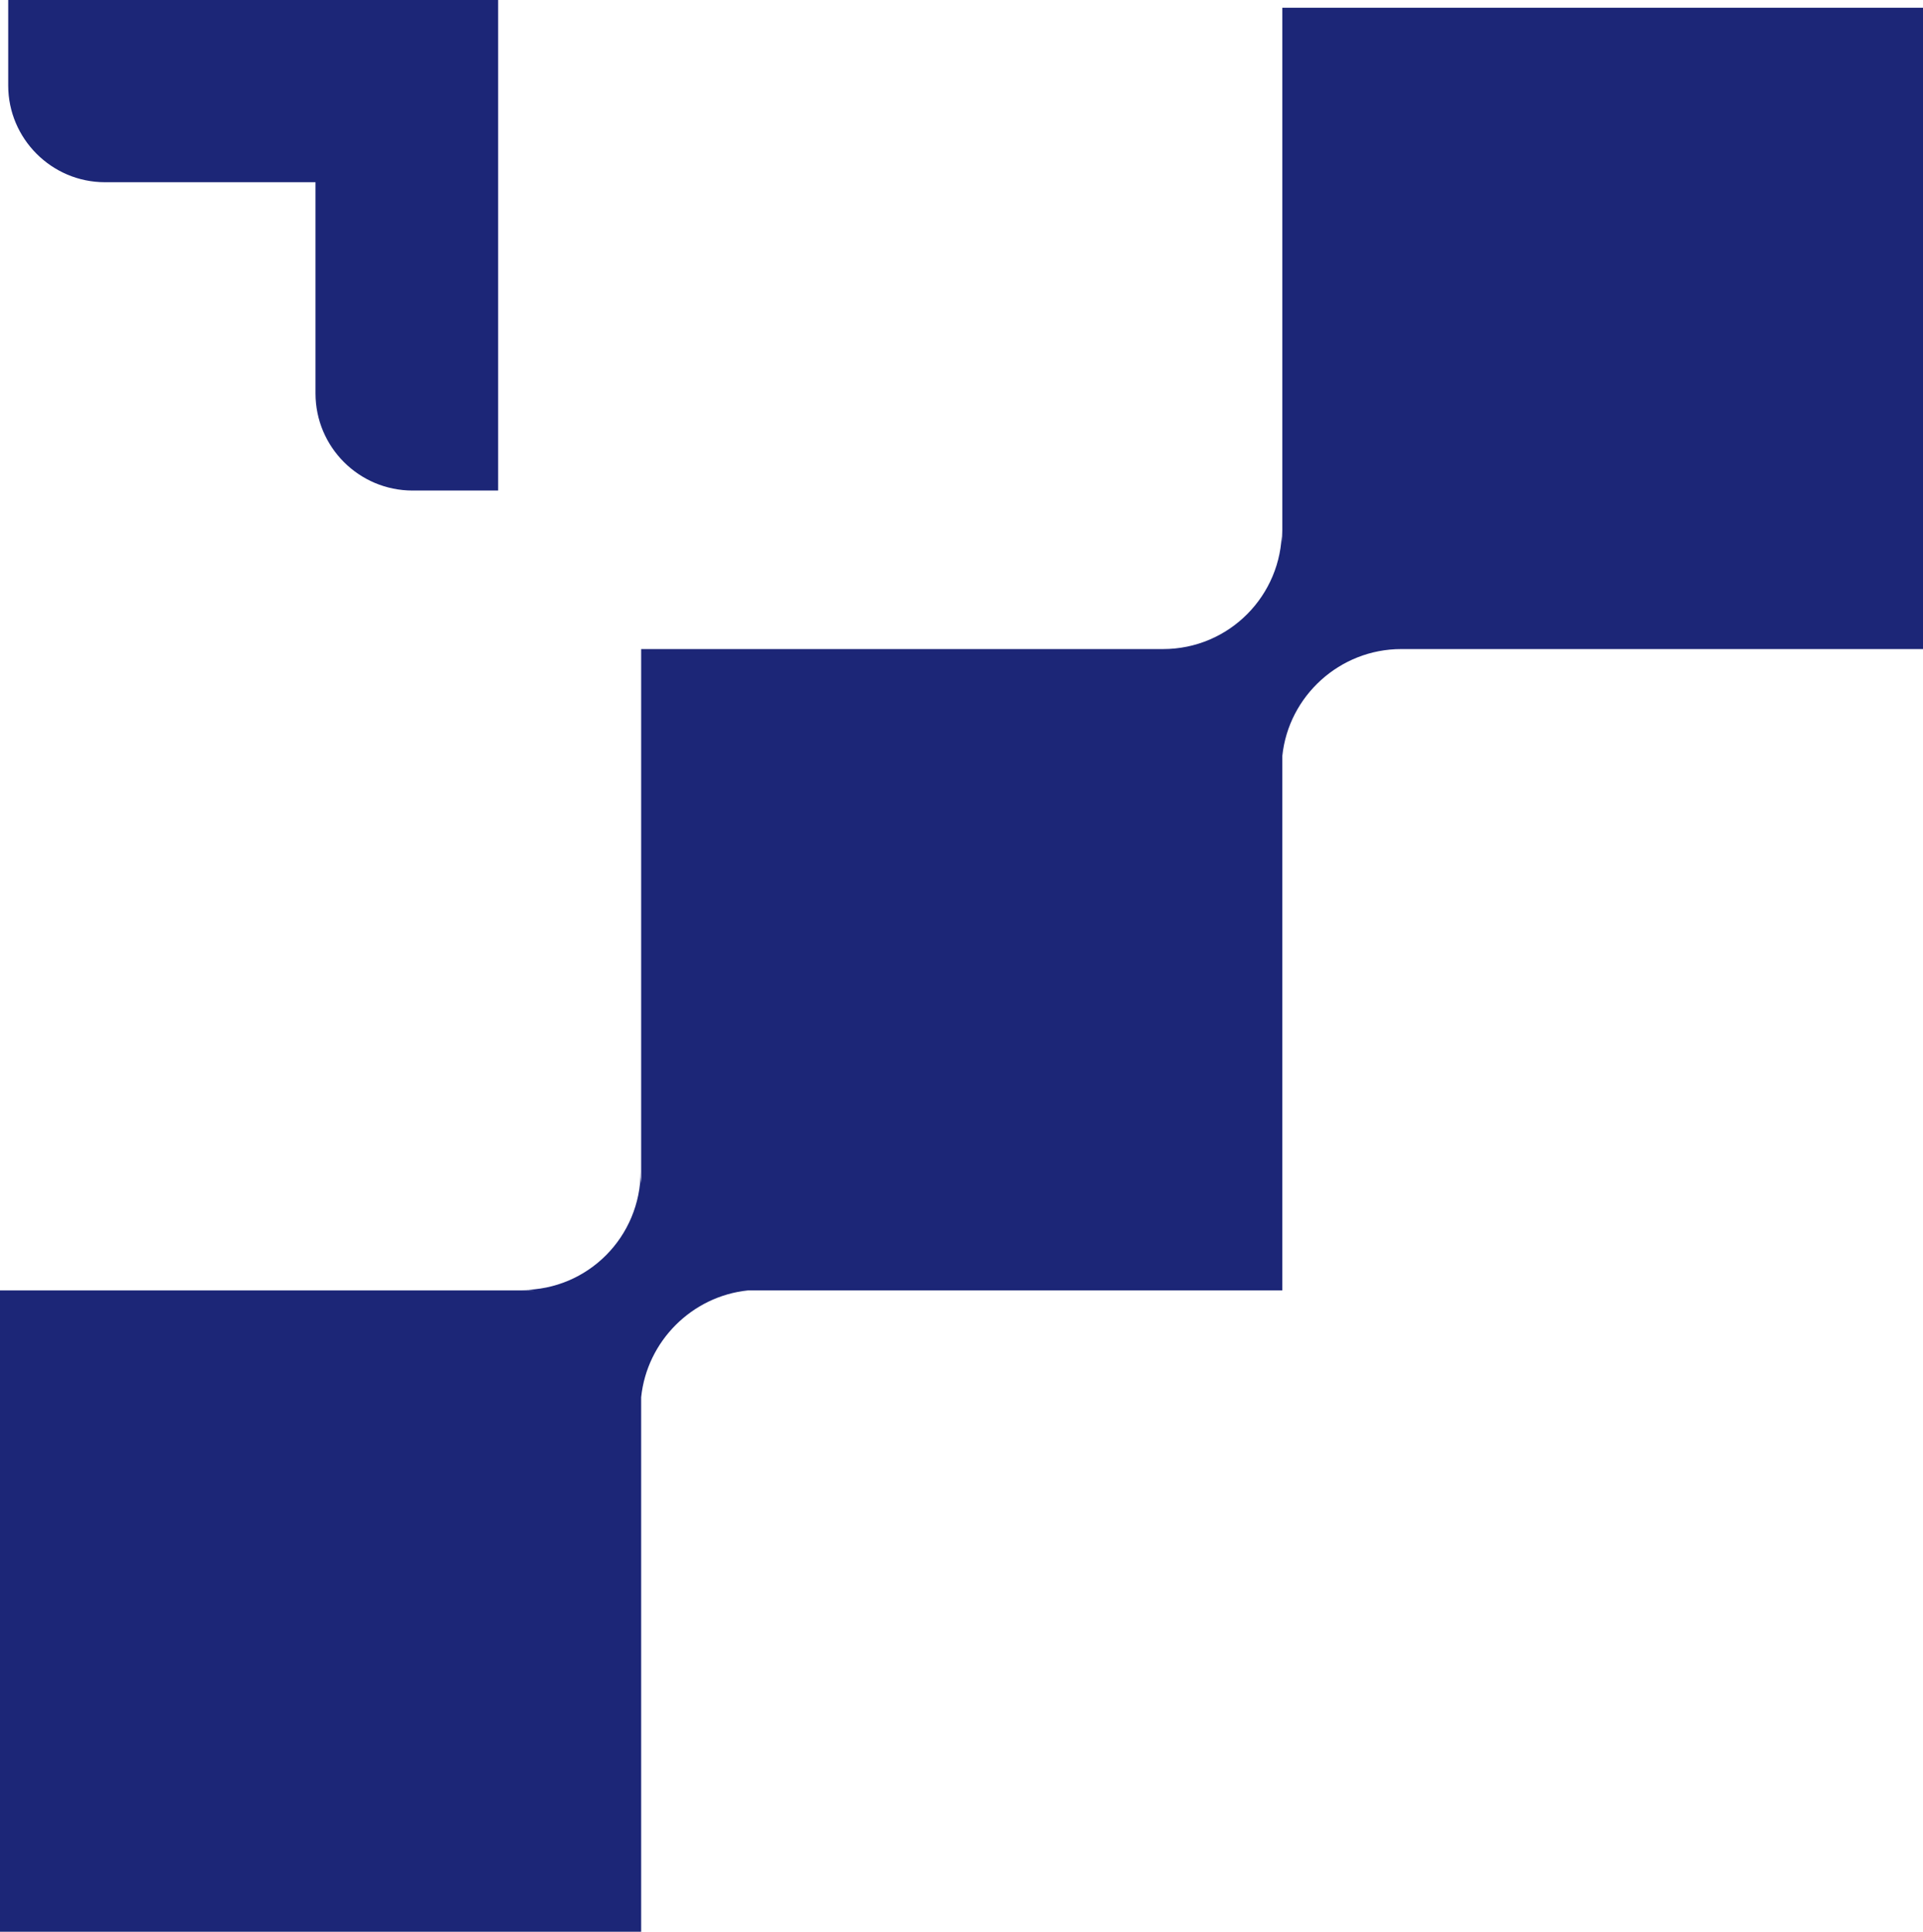 <?xml version="1.0" encoding="UTF-8"?>
<svg id="Capa_2" data-name="Capa 2" xmlns="http://www.w3.org/2000/svg" viewBox="0 0 39.8 39.97">
  <g id="Layer_1" data-name="Layer 1">
    <g>
      <path d="M39.8.16v13.27h-10.8c-1.27,0-2.33.97-2.46,2.21v11.06h-11.06c-1.16.12-2.09,1.05-2.21,2.21v11.06H0v-13.27h11.06c-.08-.01-.17-.01-.25-.01,1.36,0,2.45-1.1,2.45-2.46,0,.09,0,.17.01.25v-11.05h10.8c1.37,0,2.46-1.11,2.46-2.46,0,.08,0,.17.01.25V.16h13.26Z" style="fill: #1c2677; stroke-width: 0px;"/>
      <path d="M10.31,0v10.15h-1.77c-1.11,0-2.01-.9-2.01-2.01V3.77H2.17C1.07,3.77.17,2.87.17,1.77V0h10.14Z" style="fill: #1c2677; stroke-width: 0px;"/>
    </g>
  </g>
</svg>